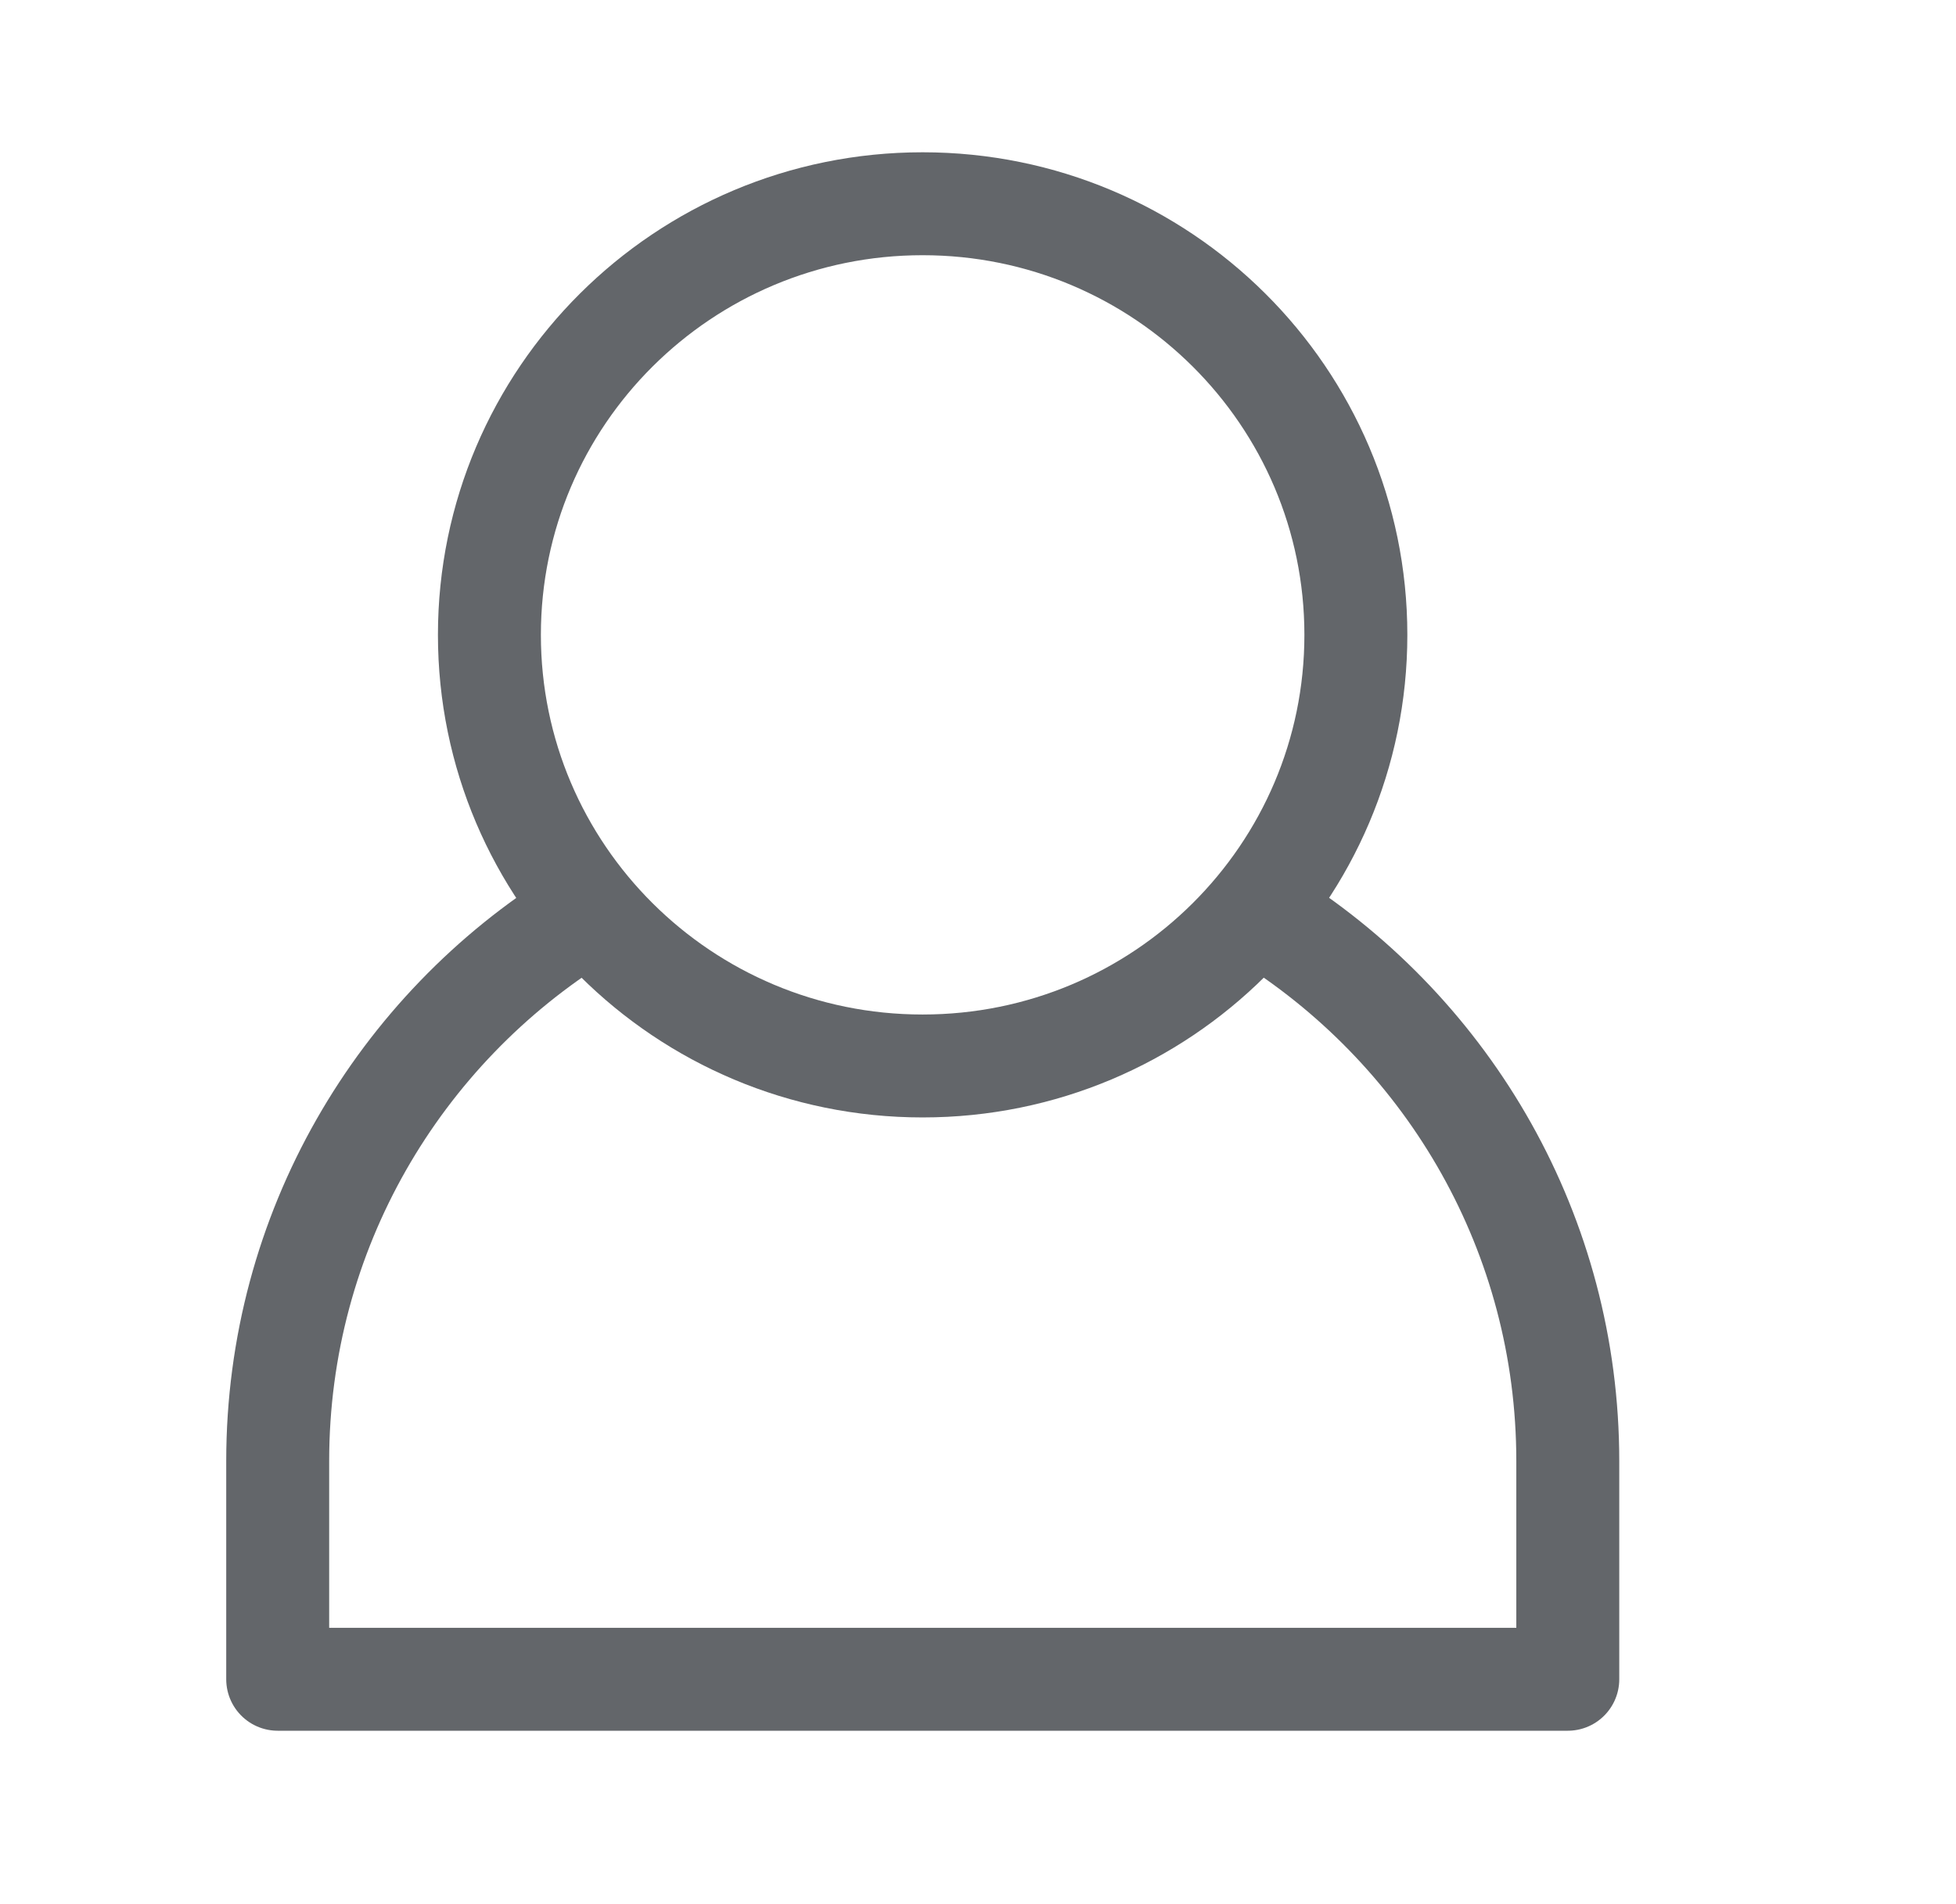 <svg width="38" height="37" viewBox="0 0 38 37" fill="none" xmlns="http://www.w3.org/2000/svg">
<path d="M17.924 20.713C22.573 20.713 26.341 16.963 26.341 12.336C26.341 7.71 22.573 3.959 17.924 3.959C13.276 3.959 9.508 7.71 9.508 12.336C9.508 16.963 13.276 20.713 17.924 20.713Z" stroke="#63666A" stroke-width="2" stroke-linecap="round" stroke-linejoin="round"/>
<path d="M24.689 17.886C28.161 20.105 30.458 23.981 30.458 28.39V32.63H5.395V28.39C5.395 23.922 7.755 20.001 11.301 17.801" stroke="#63666A" stroke-width="2" stroke-linecap="round" stroke-linejoin="round"/>
</svg>
